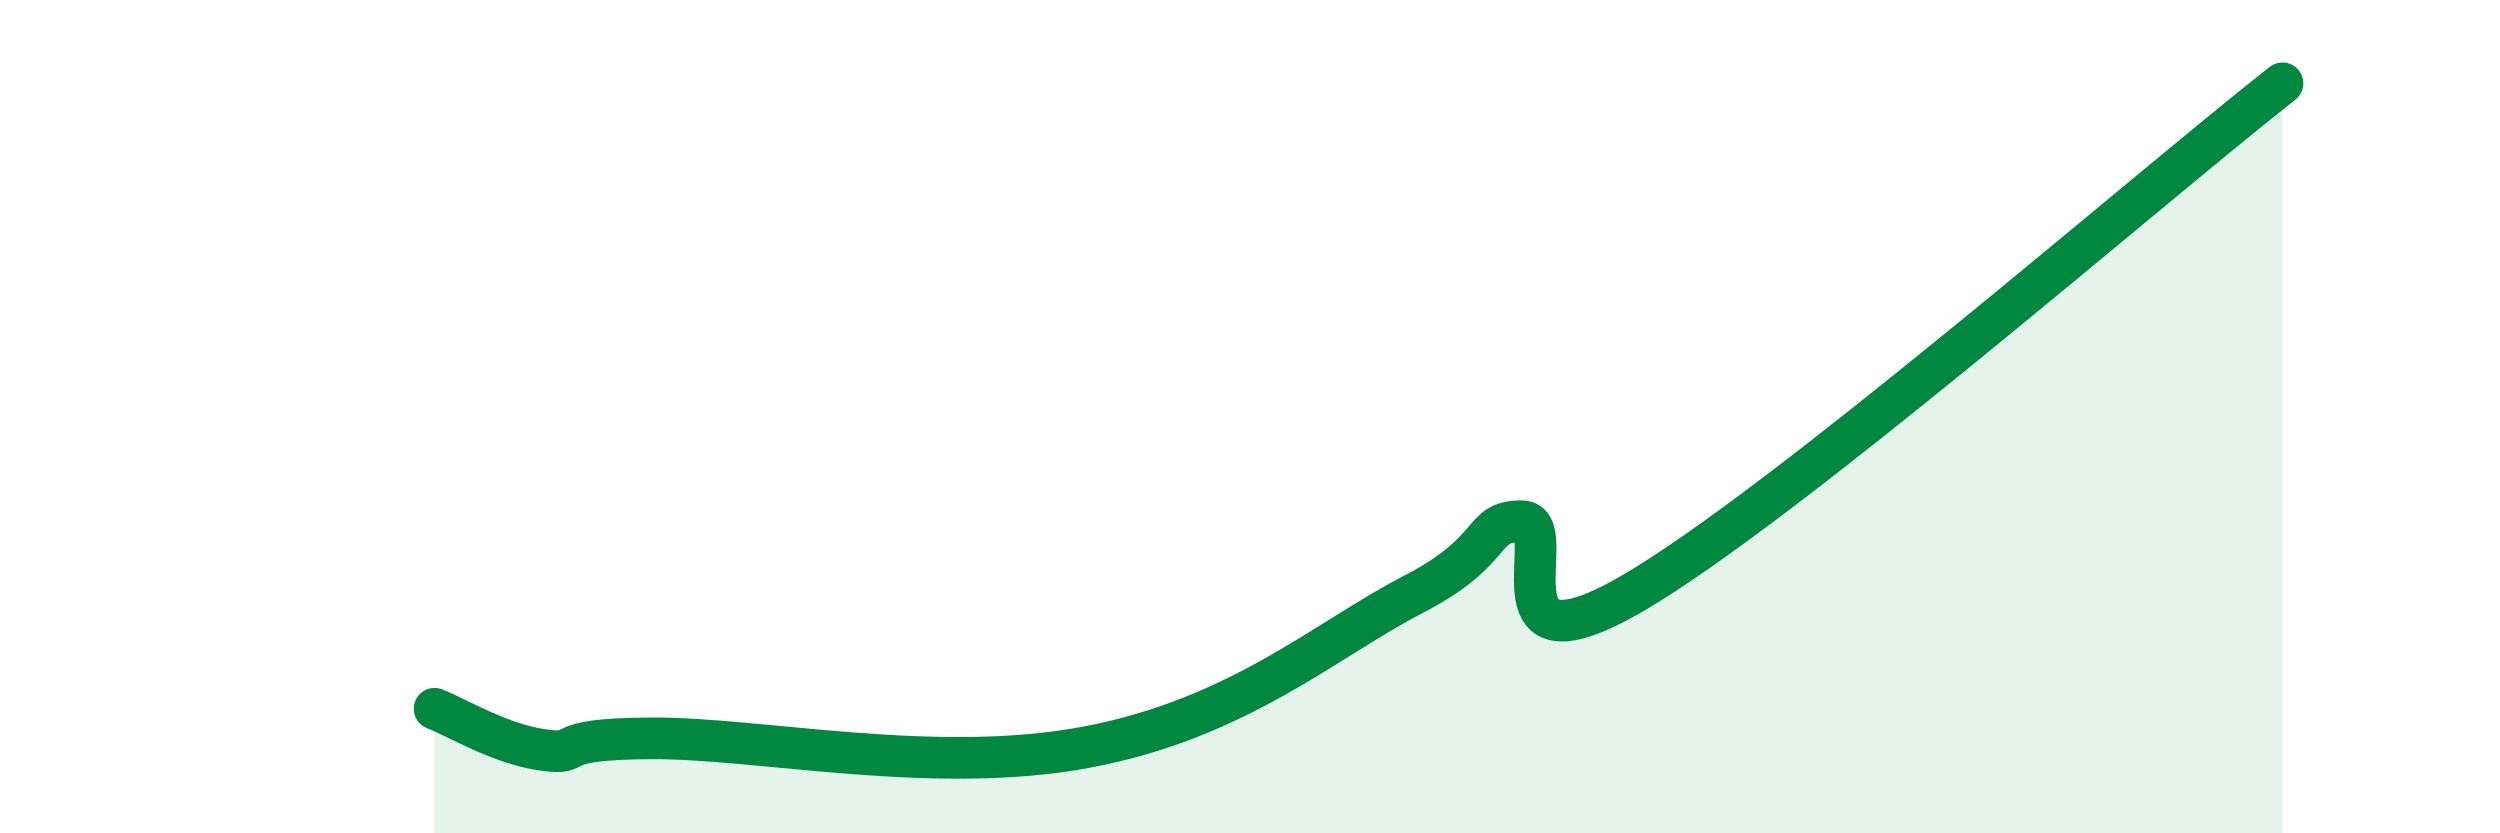 
    <svg width="60" height="20" viewBox="0 0 60 20" xmlns="http://www.w3.org/2000/svg">
      <path
        d="M 10.43,17.01 C 10.95,17.21 12,17.86 13.04,18 C 14.08,18.14 13.04,17.73 15.65,17.72 C 18.26,17.71 22.44,18.62 26.09,17.93 C 29.74,17.24 31.82,15.35 33.91,14.27 C 36,13.19 35.48,12.51 36.52,12.51 C 37.56,12.51 35.48,16.37 39.13,14.27 C 42.78,12.17 51.65,4.45 54.78,2L54.78 20L10.43 20Z"
        fill="#008740"
        opacity="0.1"
        stroke-linecap="round"
        stroke-linejoin="round"
      />
      <path
        d="M 10.43,17.01 C 10.95,17.21 12,17.86 13.04,18 C 14.08,18.14 13.04,17.73 15.65,17.72 C 18.26,17.71 22.44,18.62 26.09,17.93 C 29.74,17.24 31.82,15.35 33.91,14.27 C 36,13.19 35.48,12.51 36.52,12.51 C 37.56,12.51 35.48,16.37 39.13,14.27 C 42.78,12.17 51.65,4.45 54.78,2"
        stroke="#008740"
        stroke-width="1"
        fill="none"
        stroke-linecap="round"
        stroke-linejoin="round"
      />
    </svg>
  